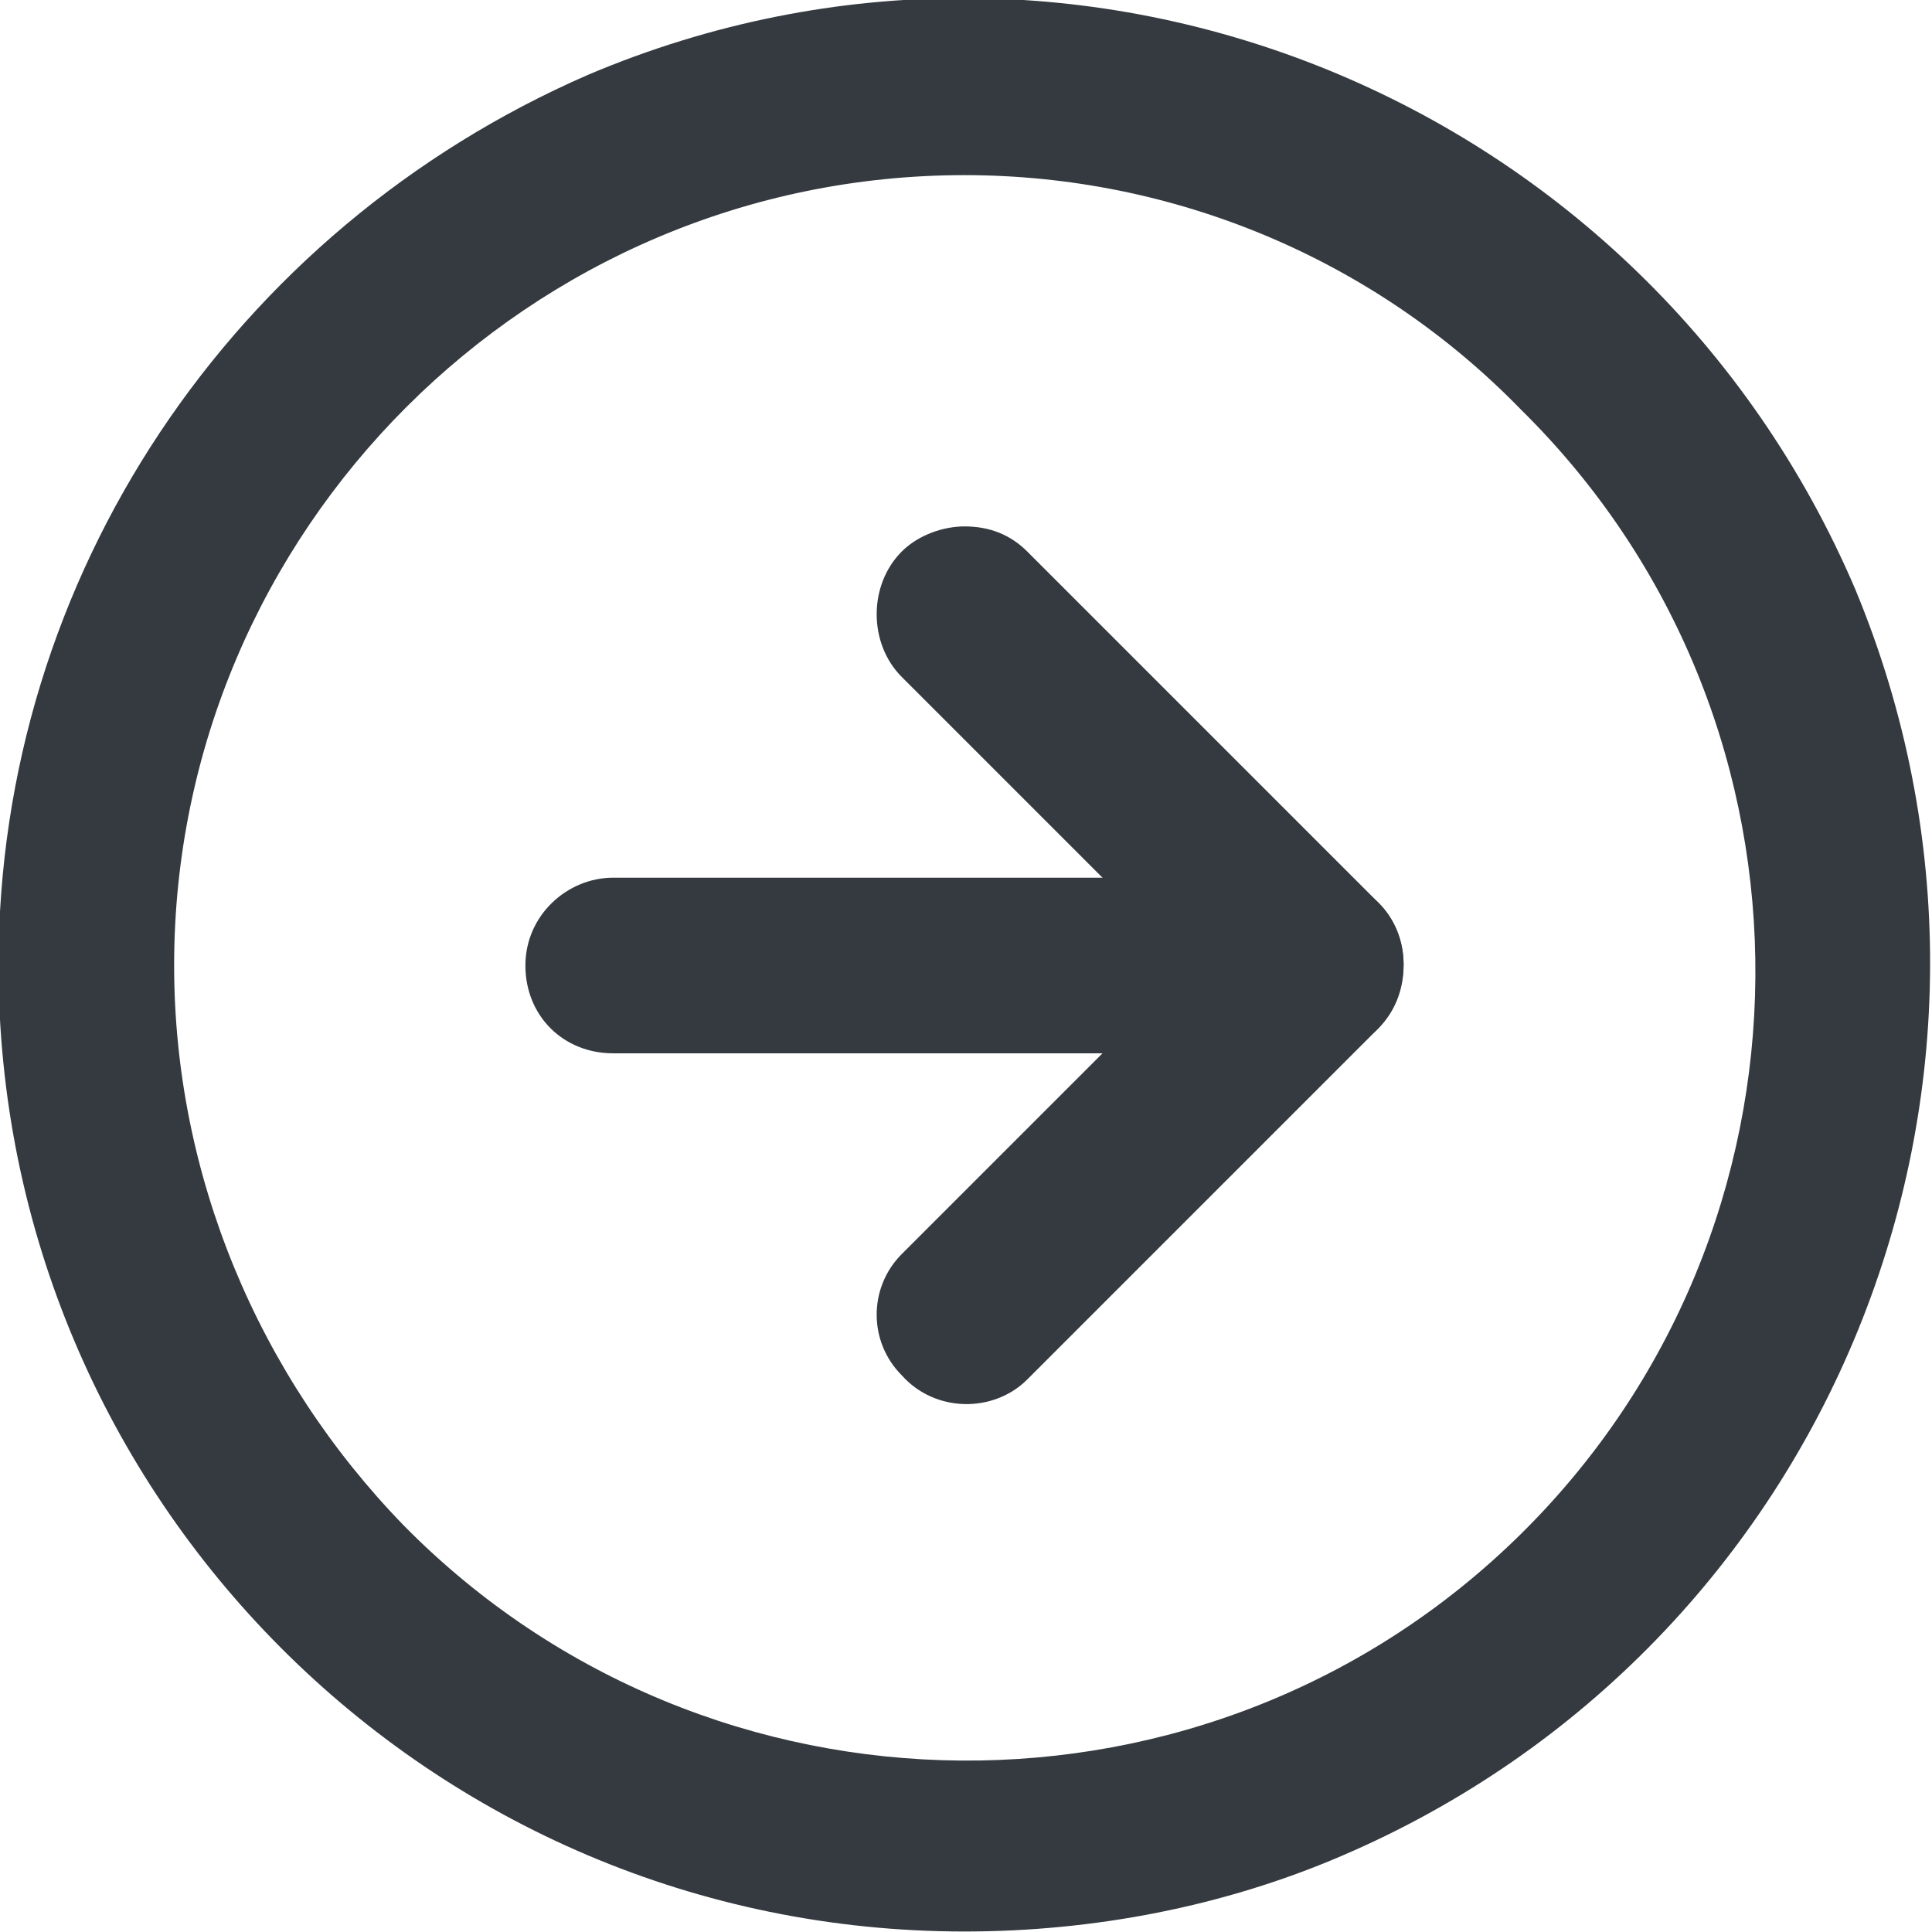 <svg version="1.1" id="Livello_1" xmlns="http://www.w3.org/2000/svg" x="0" y="0" viewBox="0 0 46.2 46.2" style="enable-background:new 0 0 46.2 46.2" xml:space="preserve"><style>.st0{fill:#343a3f}</style><g id="Raggruppa_513" transform="translate(-1701 -1719)"><g id="Raggruppa_301" transform="translate(1685 1719)"><g id="Icon_feather-arrow-left-circle-2" transform="rotate(180 65.082 23.094)"><path id="Tracciato_38-2" class="st0" d="M91.1 0c12.8 0 23.1 10.4 23.1 23.1 0 9.3-5.6 17.6-14.1 21.3-11.8 5-25.3-.6-30.3-12.3-4.9-11.8.6-25.3 12.3-30.3C84.9.6 88 0 91.1 0zm0 42c10.4 0 18.9-8.5 18.9-18.9 0-5-2-9.8-5.5-13.4-7.3-7.4-19.3-7.5-26.7-.2-7.4 7.3-7.5 19.3-.2 26.7l.2.2C81.3 40 86.1 42 91.1 42z"/><path id="Tracciato_39-2" class="st0" d="M91.1 33.6c-.6 0-1.1-.2-1.5-.6l-8.4-8.4c-.8-.8-.8-2.1 0-3l8.4-8.4c.8-.8 2.2-.8 3 .1.8.8.8 2.1 0 2.9l-6.9 6.9 6.9 6.9c.8.8.8 2.2 0 3-.4.4-1 .6-1.5.6z"/><path id="Tracciato_40-2" class="st0" d="M99.5 25.2H82.7c-1.2 0-2.1-.9-2.1-2.1s.9-2.1 2.1-2.1h16.8c1.2 0 2.1.9 2.1 2.1s-1 2.1-2.1 2.1z"/></g></g></g></svg>